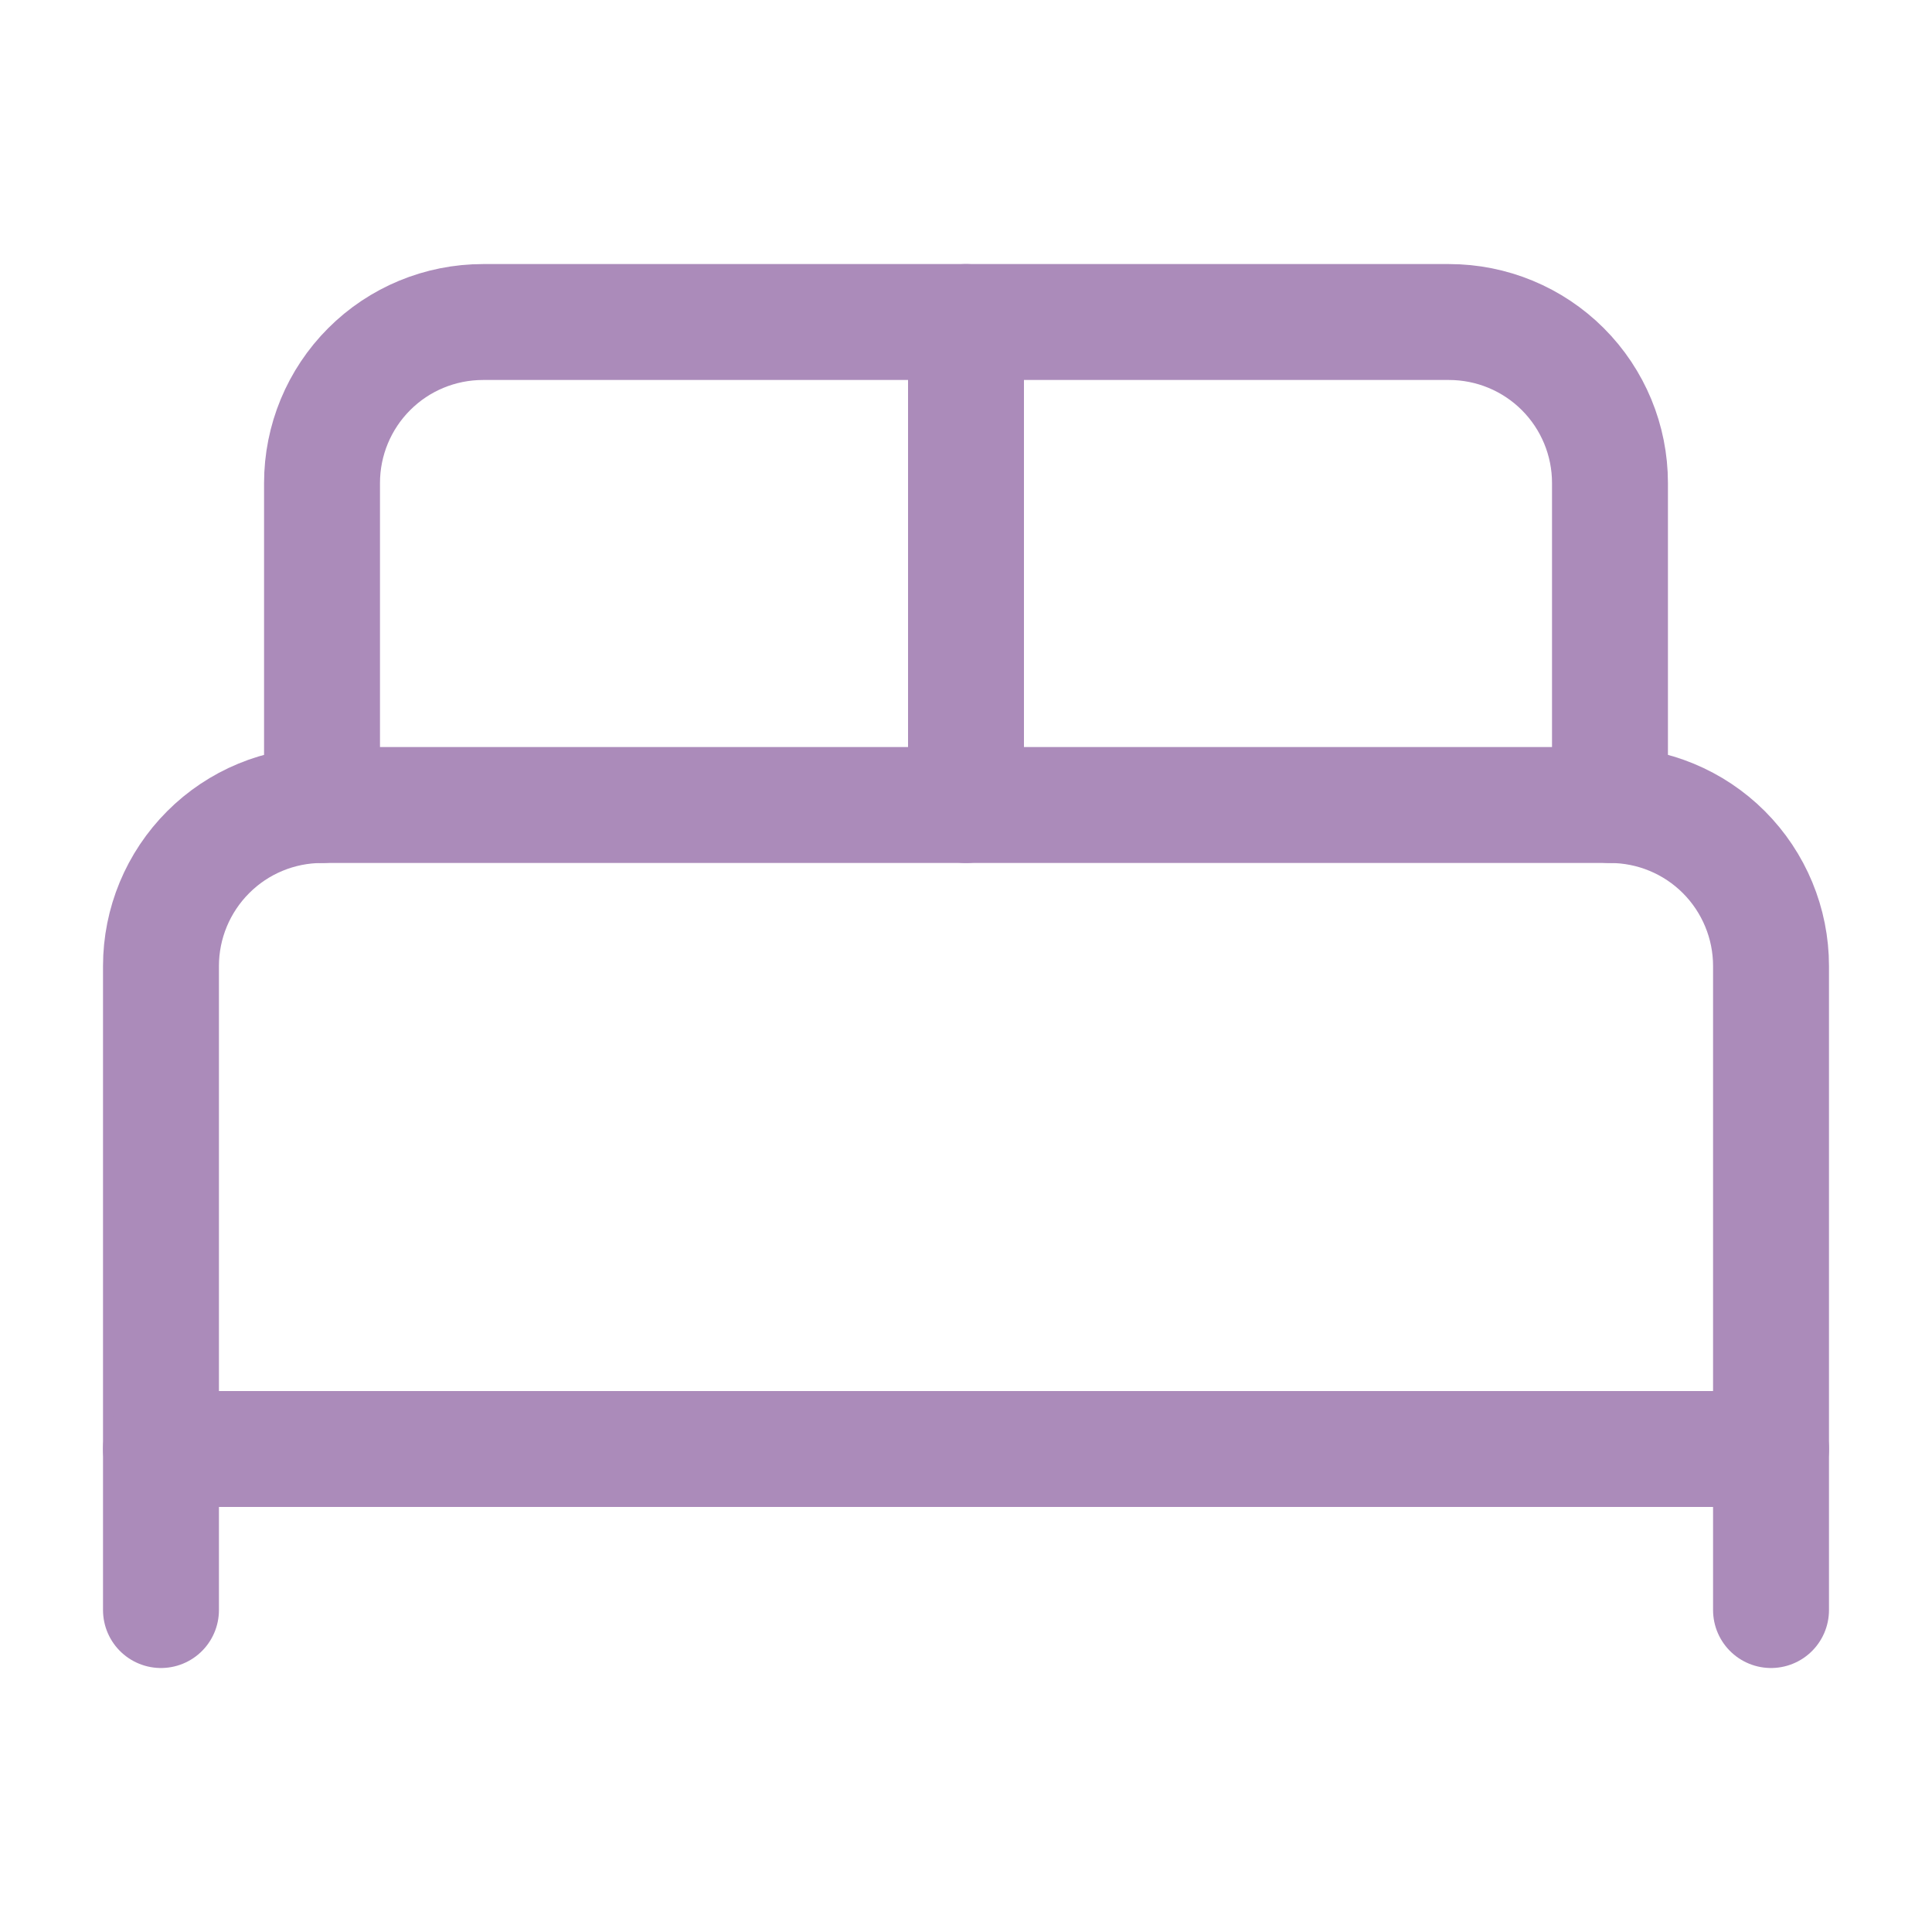 <svg width="25" height="25" viewBox="0 0 25 25" fill="none" xmlns="http://www.w3.org/2000/svg">
<path d="M2.083 20.834V12.5C2.083 11.948 2.303 11.418 2.694 11.027C3.084 10.636 3.614 10.417 4.167 10.417H20.834C21.386 10.417 21.916 10.636 22.307 11.027C22.697 11.418 22.917 11.948 22.917 12.5V20.834" stroke="#AB8BBA" stroke-width="1.5" stroke-linecap="round" stroke-linejoin="round"/>
<path d="M4.167 10.417V6.25C4.167 5.698 4.386 5.168 4.777 4.777C5.167 4.386 5.697 4.167 6.25 4.167H18.75C19.302 4.167 19.832 4.386 20.223 4.777C20.614 5.168 20.833 5.698 20.833 6.25V10.417" stroke="#AB8BBA" stroke-width="1.5" stroke-linecap="round" stroke-linejoin="round"/>
<path d="M12.5 4.167V10.417" stroke="#AB8BBA" stroke-width="1.5" stroke-linecap="round" stroke-linejoin="round"/>
<path d="M2.083 18.75H22.917" stroke="#AB8BBA" stroke-width="1.5" stroke-linecap="round" stroke-linejoin="round"/>
</svg>
